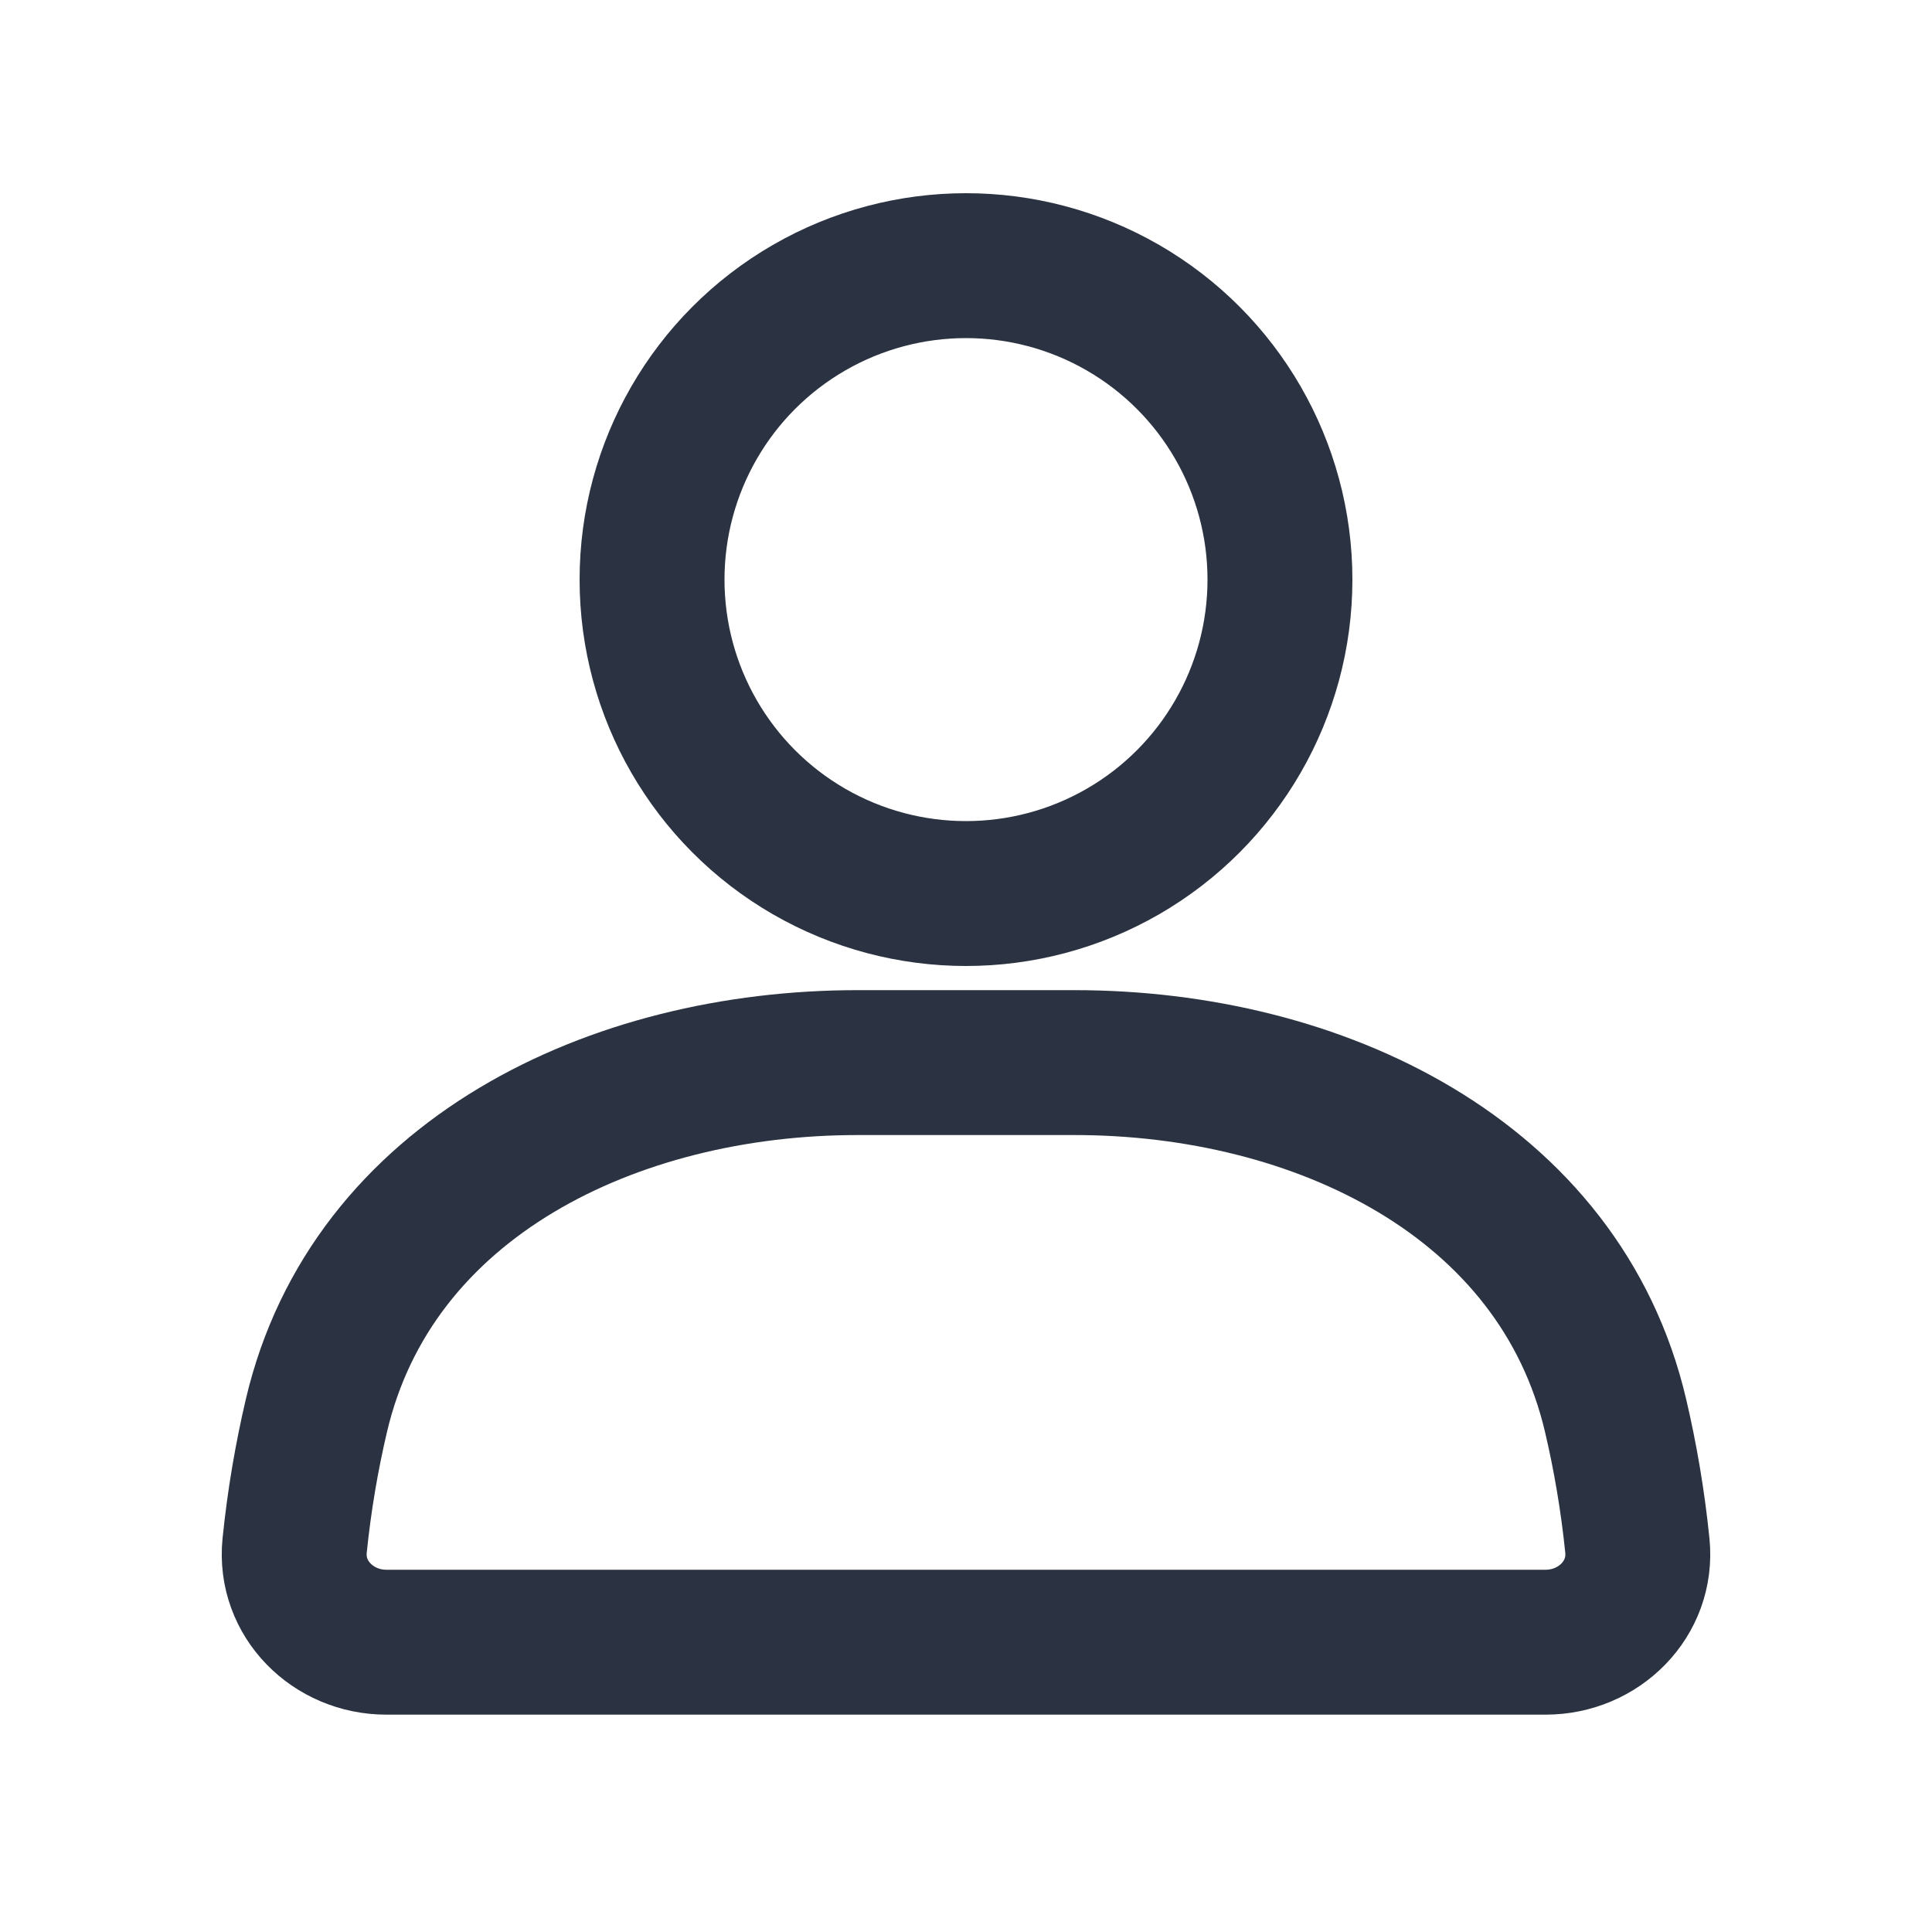 <svg width="20" height="20" viewBox="0 0 20 20" fill="none" xmlns="http://www.w3.org/2000/svg">
<circle cx="10" cy="6" r="3.25" stroke="#2B3342" stroke-width="1.5" stroke-linecap="round"/>
<path d="M3.275 14.656C3.85 12.198 6.353 11 8.877 11H11.123C13.647 11 16.15 12.198 16.725 14.656C16.824 15.078 16.902 15.528 16.95 16.001C17.005 16.551 16.552 17 16 17H4C3.448 17 2.995 16.551 3.05 16.001C3.098 15.528 3.176 15.078 3.275 14.656Z" stroke="#2B3342" stroke-width="1.5" stroke-linecap="round"/>
</svg>
